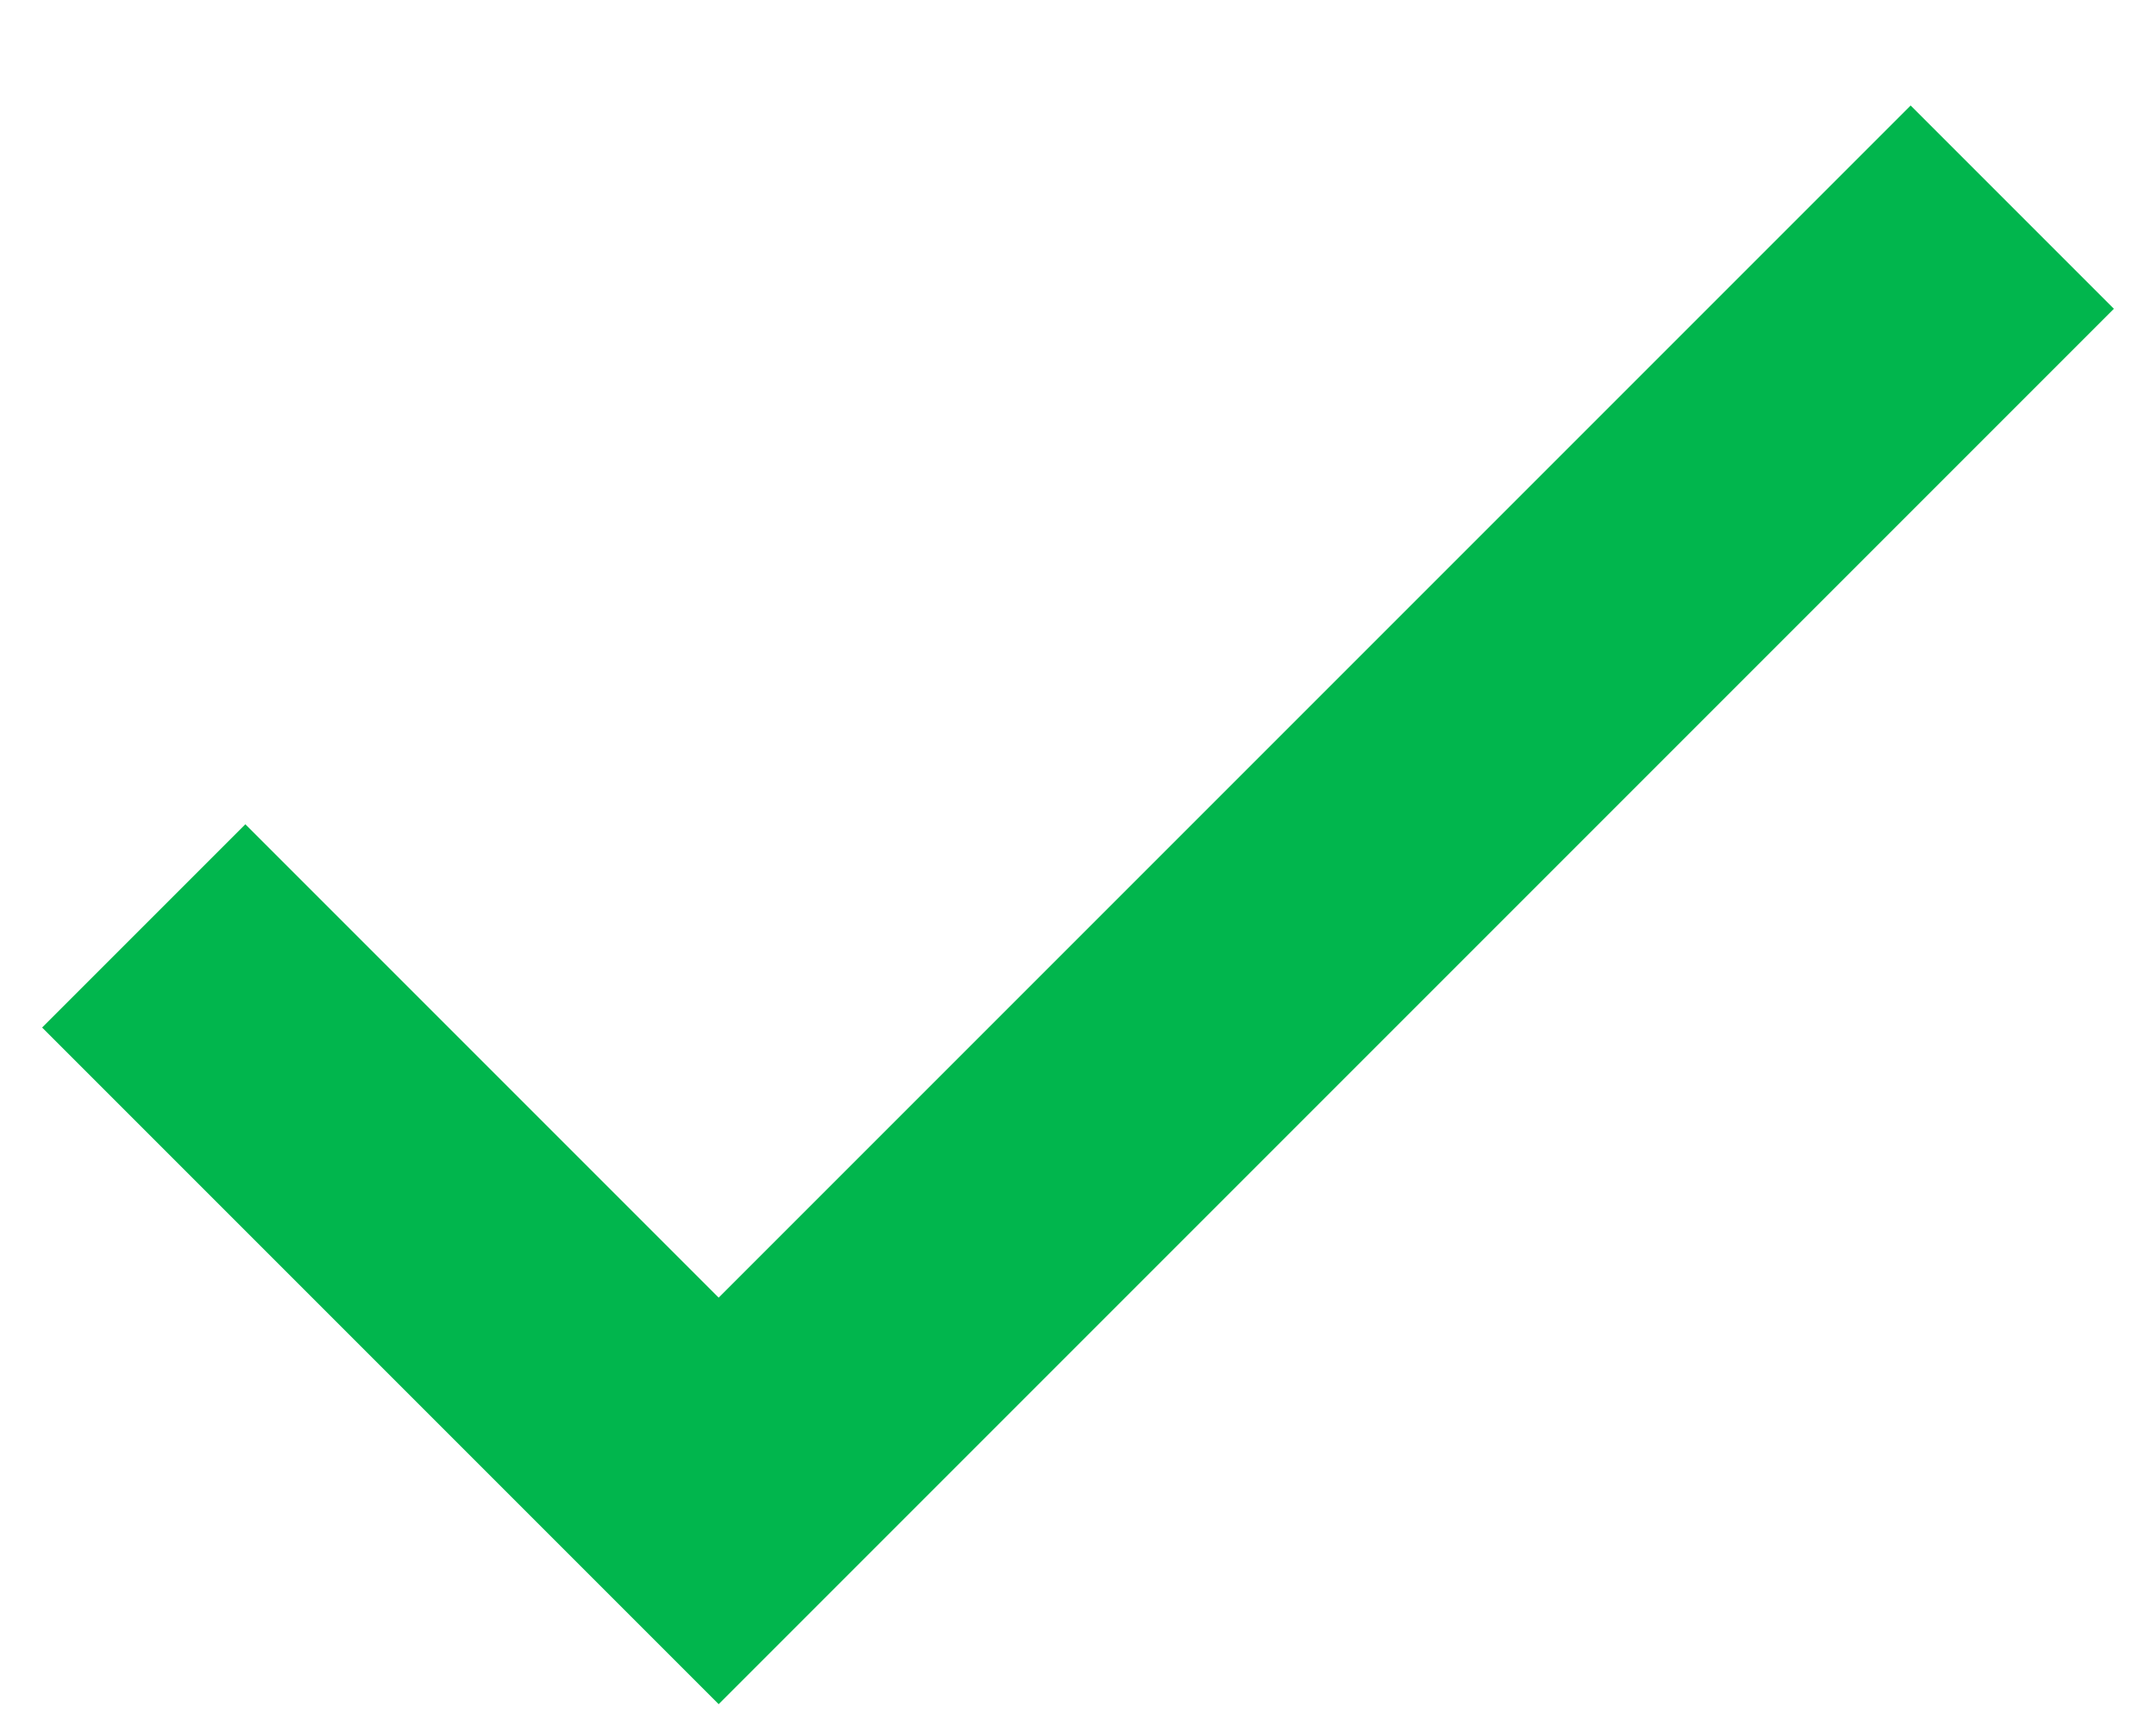 <svg width="15" height="12" viewBox="0 0 15 12" fill="none" xmlns="http://www.w3.org/2000/svg">
<path d="M5 9.027L1.707 5.734L0.293 7.148L5 11.855L14.707 2.148L13.293 0.734L5 9.027Z" fill="#01B64D"/>
</svg>
